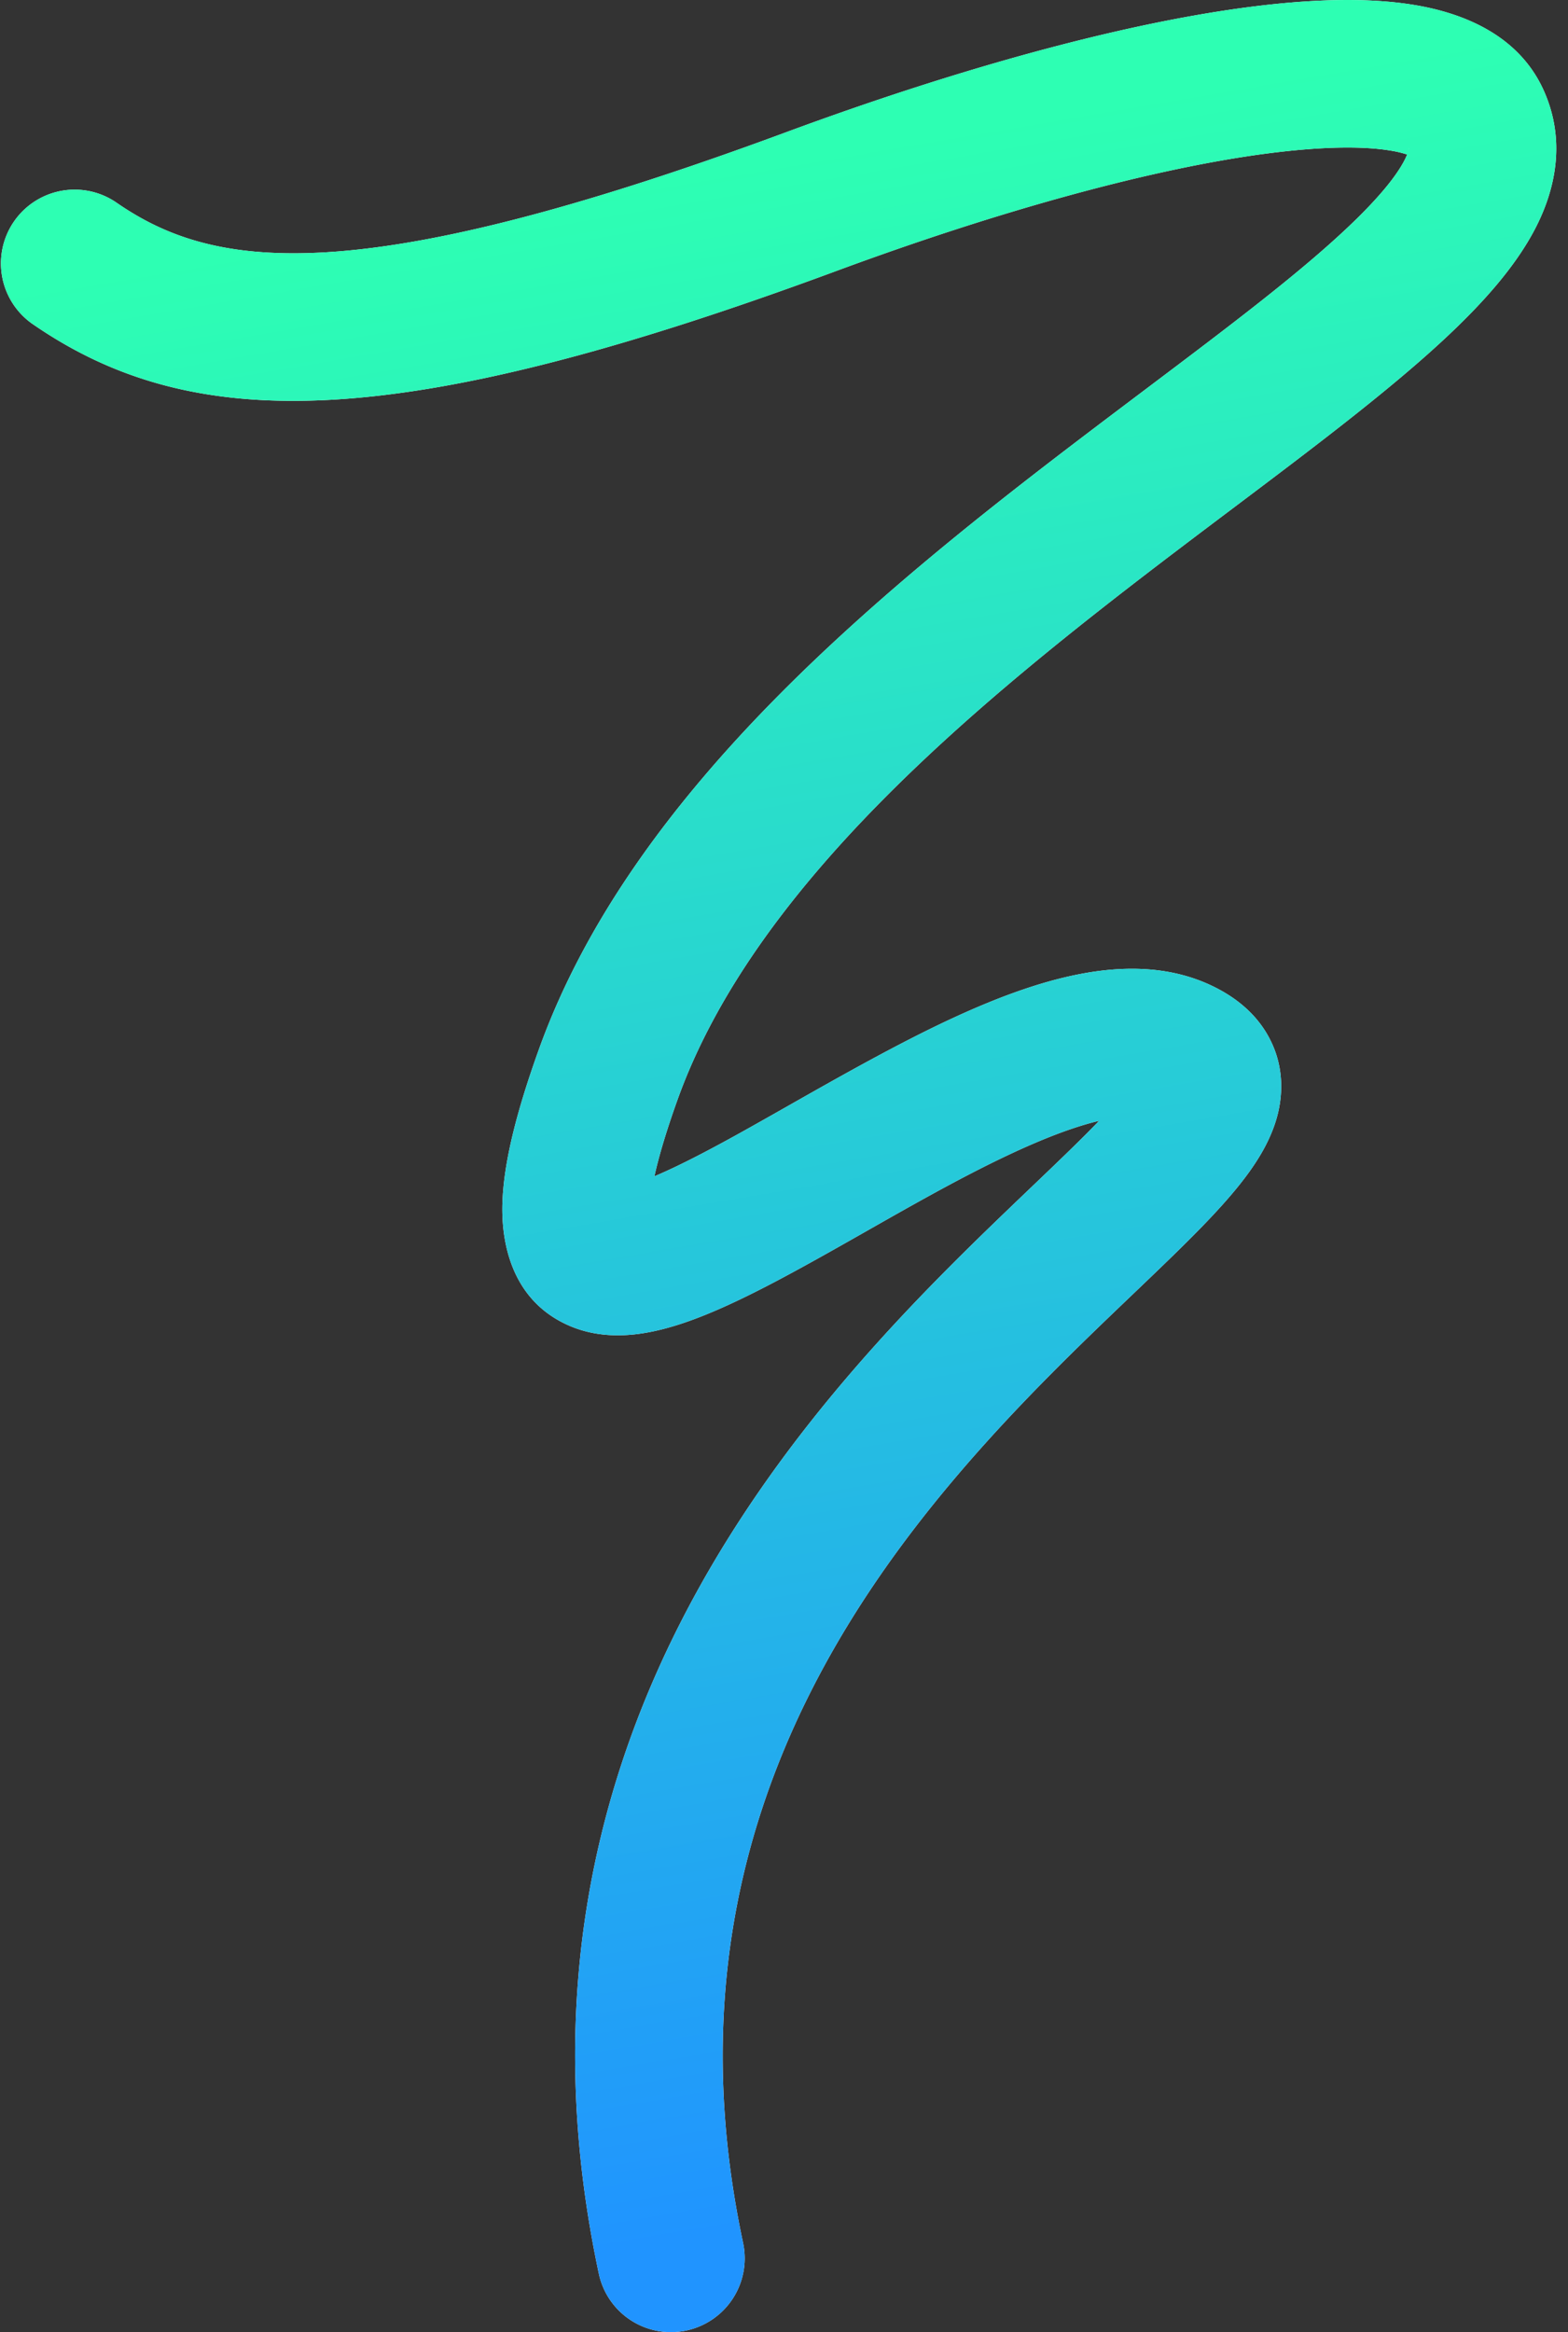 <svg xmlns="http://www.w3.org/2000/svg" fill="none" viewBox="0 0 111 165"><rect x="0" y="0" width="111" height="165" fill="#333333" stroke="none"/><path fill="#fff" fill-rule="evenodd" d="M89.497 10.886c-7.924 1.062-18.586 3.957-30.272 8.277C28.108 30.67 13.6 30.758 2.245 22.88a5.22 5.22 0 0 1 5.95-8.577c6.653 4.616 16.415 6.53 47.41-4.93C67.683 4.906 79.14 1.742 88.11.54c4.447-.596 8.606-.756 12.041-.183 3.211.536 7.313 1.996 9.132 6.05 1.591 3.542.826 7.02-.614 9.782-1.379 2.647-3.605 5.132-6.018 7.419-3.997 3.788-9.557 7.972-15.386 12.36-1.2.903-2.412 1.816-3.624 2.735-7.27 5.513-14.86 11.495-21.356 18.093-6.509 6.612-11.654 13.584-14.311 20.976-.841 2.34-1.356 4.123-1.648 5.452 1.341-.563 2.961-1.376 4.864-2.408 1.39-.753 2.934-1.63 4.568-2.556 3.748-2.126 7.961-4.516 11.835-6.296 2.851-1.31 5.866-2.465 8.79-3.036 2.875-.563 6.239-.675 9.353.79 1.386.653 3.002 1.73 4.03 3.562 1.11 1.98 1.093 4.043.642 5.712-.414 1.534-1.216 2.864-1.966 3.91-.78 1.087-1.729 2.173-2.723 3.227-1.547 1.64-3.493 3.498-5.545 5.458-.542.517-1.09 1.042-1.642 1.571-2.708 2.602-5.642 5.485-8.567 8.721-11.666 12.902-22.865 30.985-17.362 56.814a5.219 5.219 0 0 1-4.017 6.192 5.219 5.219 0 0 1-6.193-4.017c-6.5-30.51 7.093-51.904 19.828-65.99 3.175-3.511 6.317-6.595 9.08-9.248.623-.6 1.22-1.17 1.79-1.714 1.86-1.777 3.432-3.28 4.719-4.619-1.646.39-3.608 1.12-5.859 2.153-3.467 1.593-6.972 3.584-10.515 5.596-1.748.992-3.504 1.99-5.27 2.947-2.518 1.365-5.101 2.667-7.445 3.494-1.178.416-2.471.775-3.784.919-1.29.14-2.945.113-4.6-.595-4.057-1.734-4.858-5.774-4.772-8.662.088-2.936 1.032-6.588 2.585-10.908 3.37-9.375 9.645-17.606 16.696-24.768 7.065-7.177 15.175-13.543 22.487-19.088 1.314-.997 2.594-1.96 3.834-2.895 5.826-4.388 10.778-8.119 14.303-11.46 2.136-2.023 3.366-3.56 3.942-4.666a4.84 4.84 0 0 0 .202-.432 7.682 7.682 0 0 0-1.18-.278c-1.955-.326-4.936-.303-8.937.233Zm10.589.26s-.01-.006-.026-.02c.019.012.027.019.026.02Zm-.362-.579c-.008-.043-.005-.068 0-.07.003-.002.007.02 0 .07ZM81.386 79.212Zm-37.673 4.822Z" clip-rule="evenodd"/><path fill="url(#a)" fill-rule="evenodd" d="M89.497 10.886c-7.924 1.062-18.586 3.957-30.272 8.277C28.108 30.67 13.6 30.758 2.245 22.88a5.22 5.22 0 0 1 5.95-8.577c6.653 4.616 16.415 6.53 47.41-4.93C67.683 4.906 79.14 1.742 88.11.54c4.447-.596 8.606-.756 12.041-.183 3.211.536 7.313 1.996 9.132 6.05 1.591 3.542.826 7.02-.614 9.782-1.379 2.647-3.605 5.132-6.018 7.419-3.997 3.788-9.557 7.972-15.386 12.36-1.2.903-2.412 1.816-3.624 2.735-7.27 5.513-14.86 11.495-21.356 18.093-6.509 6.612-11.654 13.584-14.311 20.976-.841 2.34-1.356 4.123-1.648 5.452 1.341-.563 2.961-1.376 4.864-2.408 1.39-.753 2.934-1.63 4.568-2.556 3.748-2.126 7.961-4.516 11.835-6.296 2.851-1.31 5.866-2.465 8.79-3.036 2.875-.563 6.239-.675 9.353.79 1.386.653 3.002 1.73 4.03 3.562 1.11 1.98 1.093 4.043.642 5.712-.414 1.534-1.216 2.864-1.966 3.91-.78 1.087-1.729 2.173-2.723 3.227-1.547 1.64-3.493 3.498-5.545 5.458-.542.517-1.09 1.042-1.642 1.571-2.708 2.602-5.642 5.485-8.567 8.721-11.666 12.902-22.865 30.985-17.362 56.814a5.219 5.219 0 0 1-4.017 6.192 5.219 5.219 0 0 1-6.193-4.017c-6.5-30.51 7.093-51.904 19.828-65.99 3.175-3.511 6.317-6.595 9.08-9.248.623-.6 1.22-1.17 1.79-1.714 1.86-1.777 3.432-3.28 4.719-4.619-1.646.39-3.608 1.12-5.859 2.153-3.467 1.593-6.972 3.584-10.515 5.596-1.748.992-3.504 1.99-5.27 2.947-2.518 1.365-5.101 2.667-7.445 3.494-1.178.416-2.471.775-3.784.919-1.29.14-2.945.113-4.6-.595-4.057-1.734-4.858-5.774-4.772-8.662.088-2.936 1.032-6.588 2.585-10.908 3.37-9.375 9.645-17.606 16.696-24.768 7.065-7.177 15.175-13.543 22.487-19.088 1.314-.997 2.594-1.96 3.834-2.895 5.826-4.388 10.778-8.119 14.303-11.46 2.136-2.023 3.366-3.56 3.942-4.666a4.84 4.84 0 0 0 .202-.432 7.682 7.682 0 0 0-1.18-.278c-1.955-.326-4.936-.303-8.937.233Zm10.589.26s-.01-.006-.026-.02c.019.012.027.019.026.02Zm-.362-.579c-.008-.043-.005-.068 0-.07.003-.002.007.02 0 .07ZM81.386 79.212Zm-37.673 4.822Z" clip-rule="evenodd"/><defs><linearGradient id="a" x1="30.796" x2="55.067" y1="15.396" y2="157.368" gradientUnits="userSpaceOnUse"><stop stop-color="#2DFFB3"/><stop offset="1" stop-color="#2094FF"/></linearGradient></defs></svg>